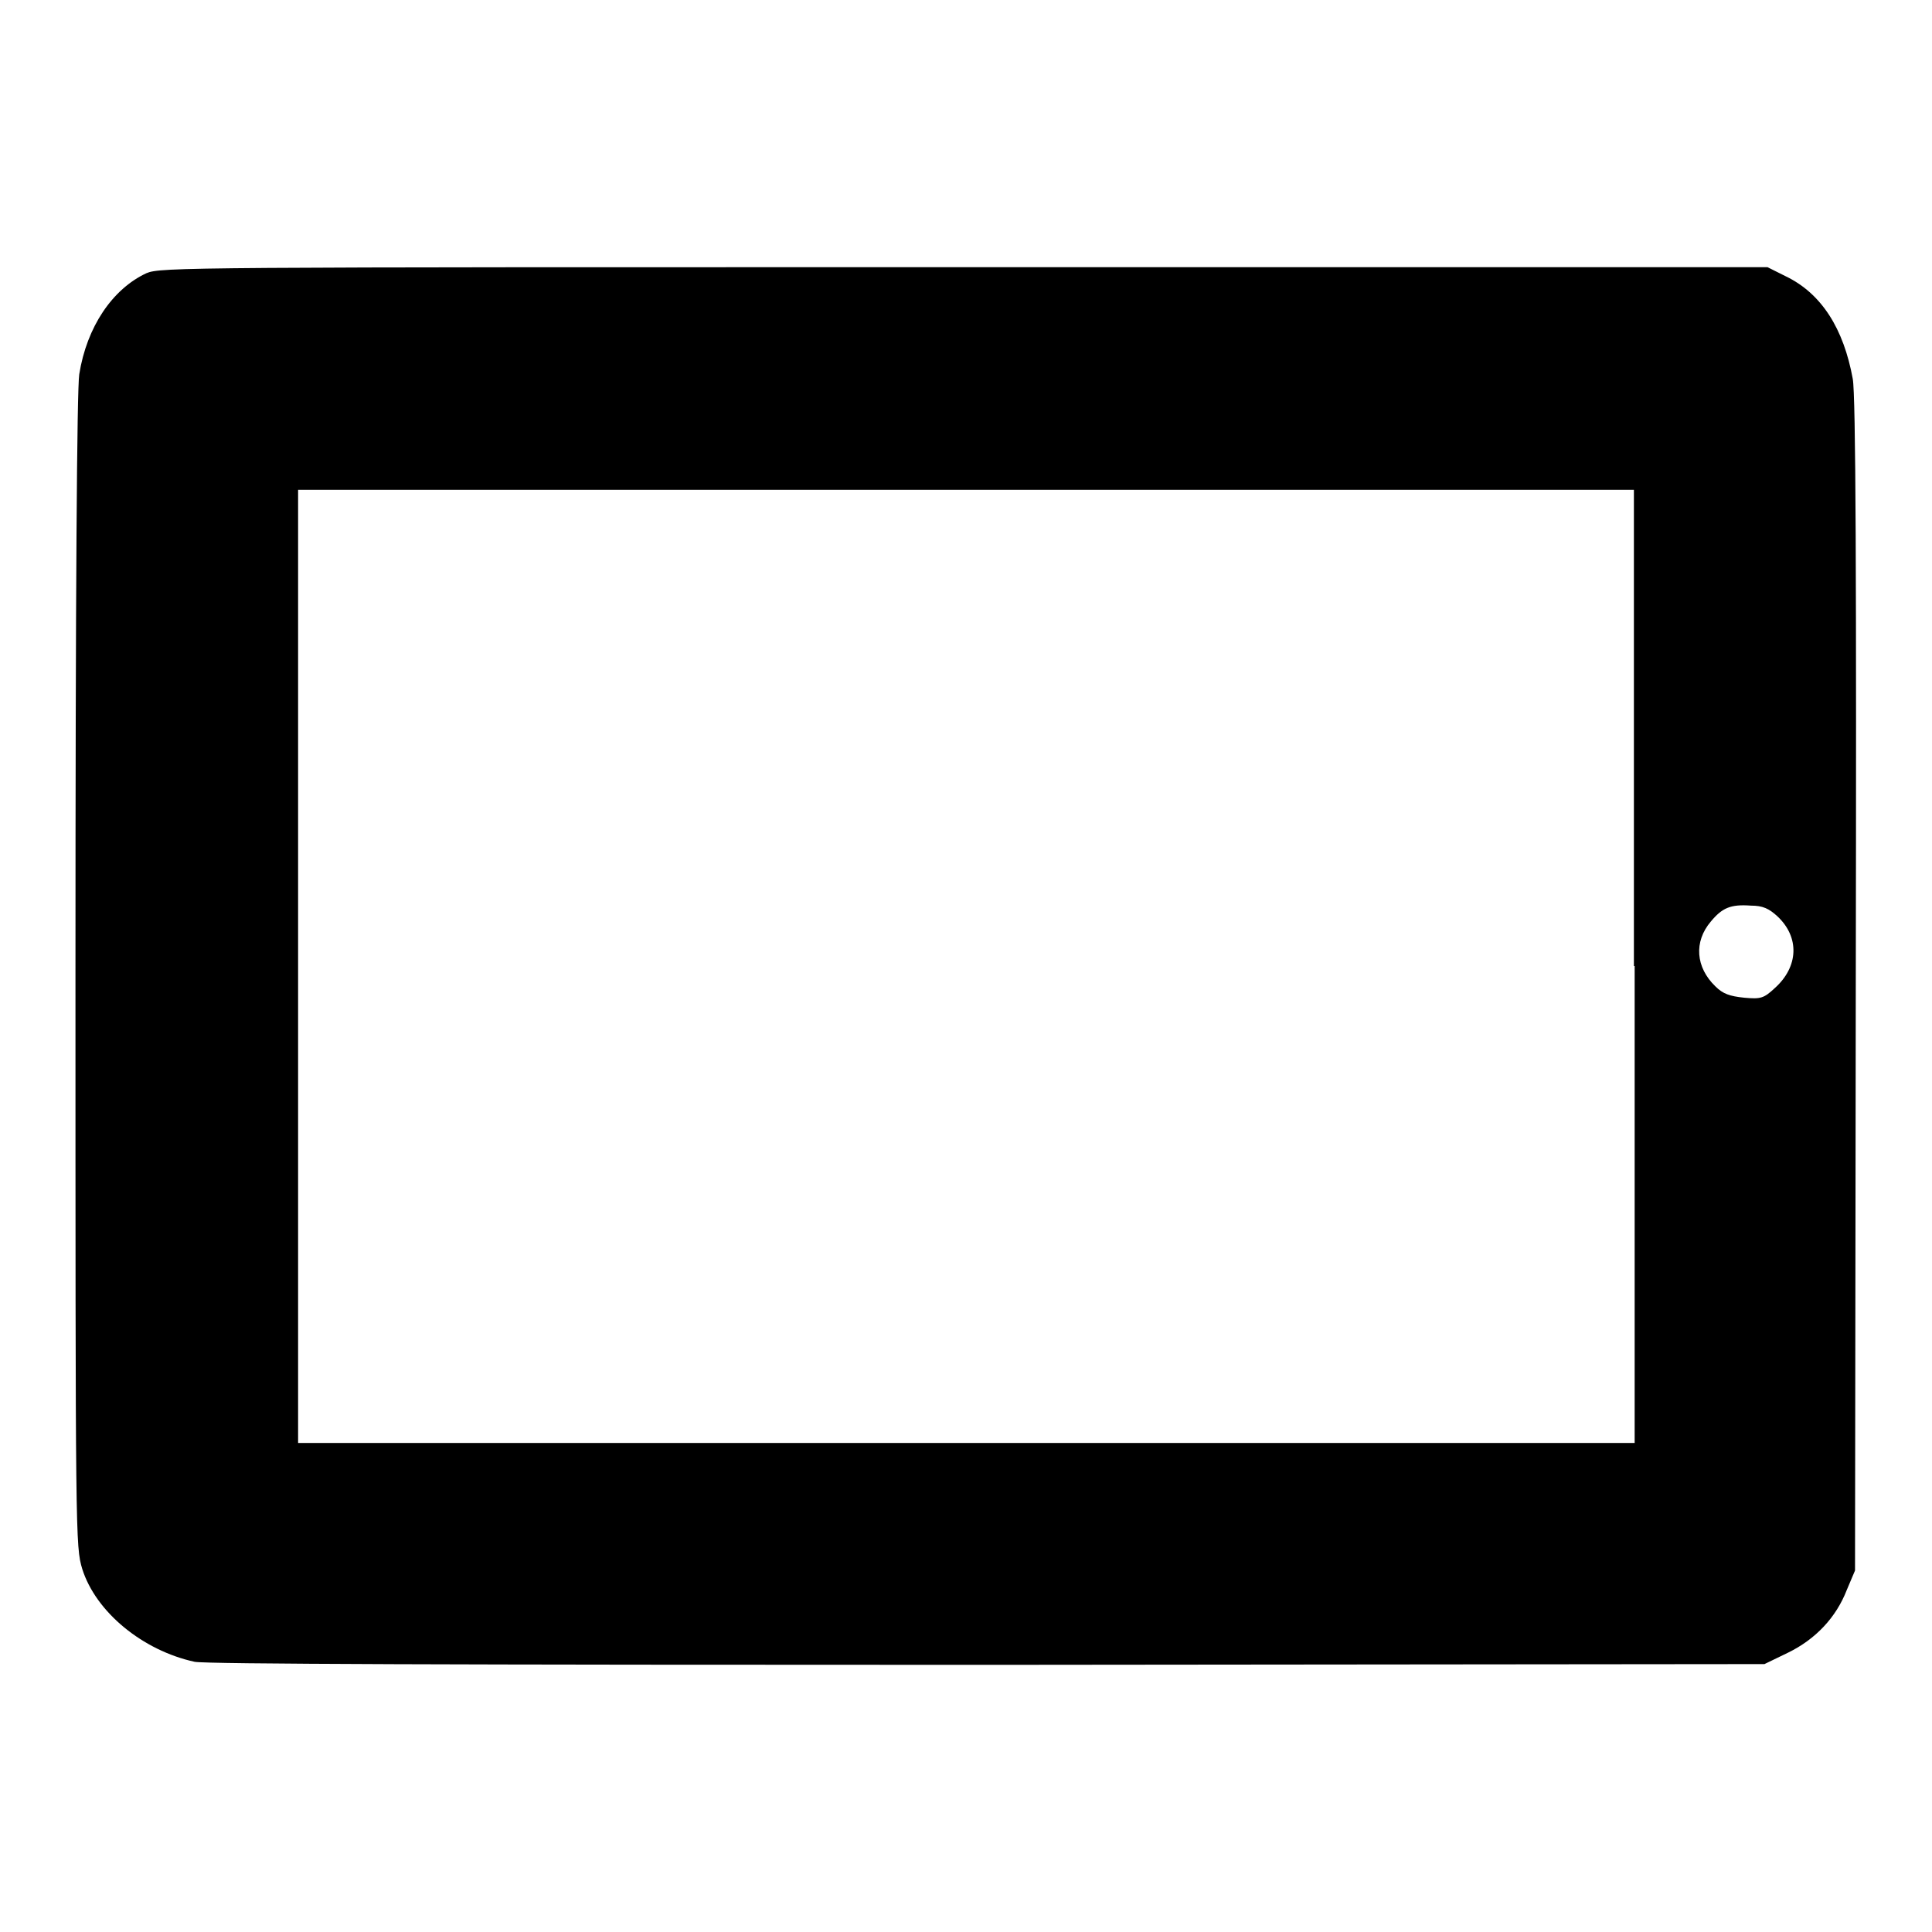 <?xml version="1.0" encoding="utf-8"?>
<!-- Svg Vector Icons : http://www.onlinewebfonts.com/icon -->
<!DOCTYPE svg PUBLIC "-//W3C//DTD SVG 1.1//EN" "http://www.w3.org/Graphics/SVG/1.1/DTD/svg11.dtd">
<svg version="1.1" xmlns="http://www.w3.org/2000/svg" xmlns:xlink="http://www.w3.org/1999/xlink" x="0px" y="0px" viewBox="0 0 256 256" enable-background="new 0 0 256 256" xml:space="preserve">
<g><g><g><path fill="#000000" d="M19.4,36.2c-4.5,2.1-7.9,7.1-8.9,13.4c-0.3,2-0.5,28.5-0.5,79.1c0,75.3,0,76.2,0.9,79.2c1.8,5.7,8,10.8,14.9,12.3c1.6,0.3,34.2,0.4,105.2,0.4l102.8-0.1l3.1-1.5c3.7-1.8,6.4-4.7,7.8-8.3l1.1-2.6l0.1-77.5c0.1-53.9,0-78.3-0.4-80.4c-1.2-6.6-4.1-11.3-8.9-13.6l-2.4-1.2H127.8C24.6,35.4,21.3,35.4,19.4,36.2z M216.6,128v63.2H128H39.5V128V64.9H128h88.5V128z M235.5,121.4c3,2.8,2.8,6.7-0.3,9.5c-1.5,1.4-1.9,1.5-4.1,1.3c-1.9-0.2-2.8-0.5-3.8-1.5c-2.6-2.5-2.9-5.9-0.6-8.6c1.5-1.8,2.6-2.3,5.3-2.1C233.6,120,234.4,120.4,235.5,121.4z"/></g></g></g>
</svg>